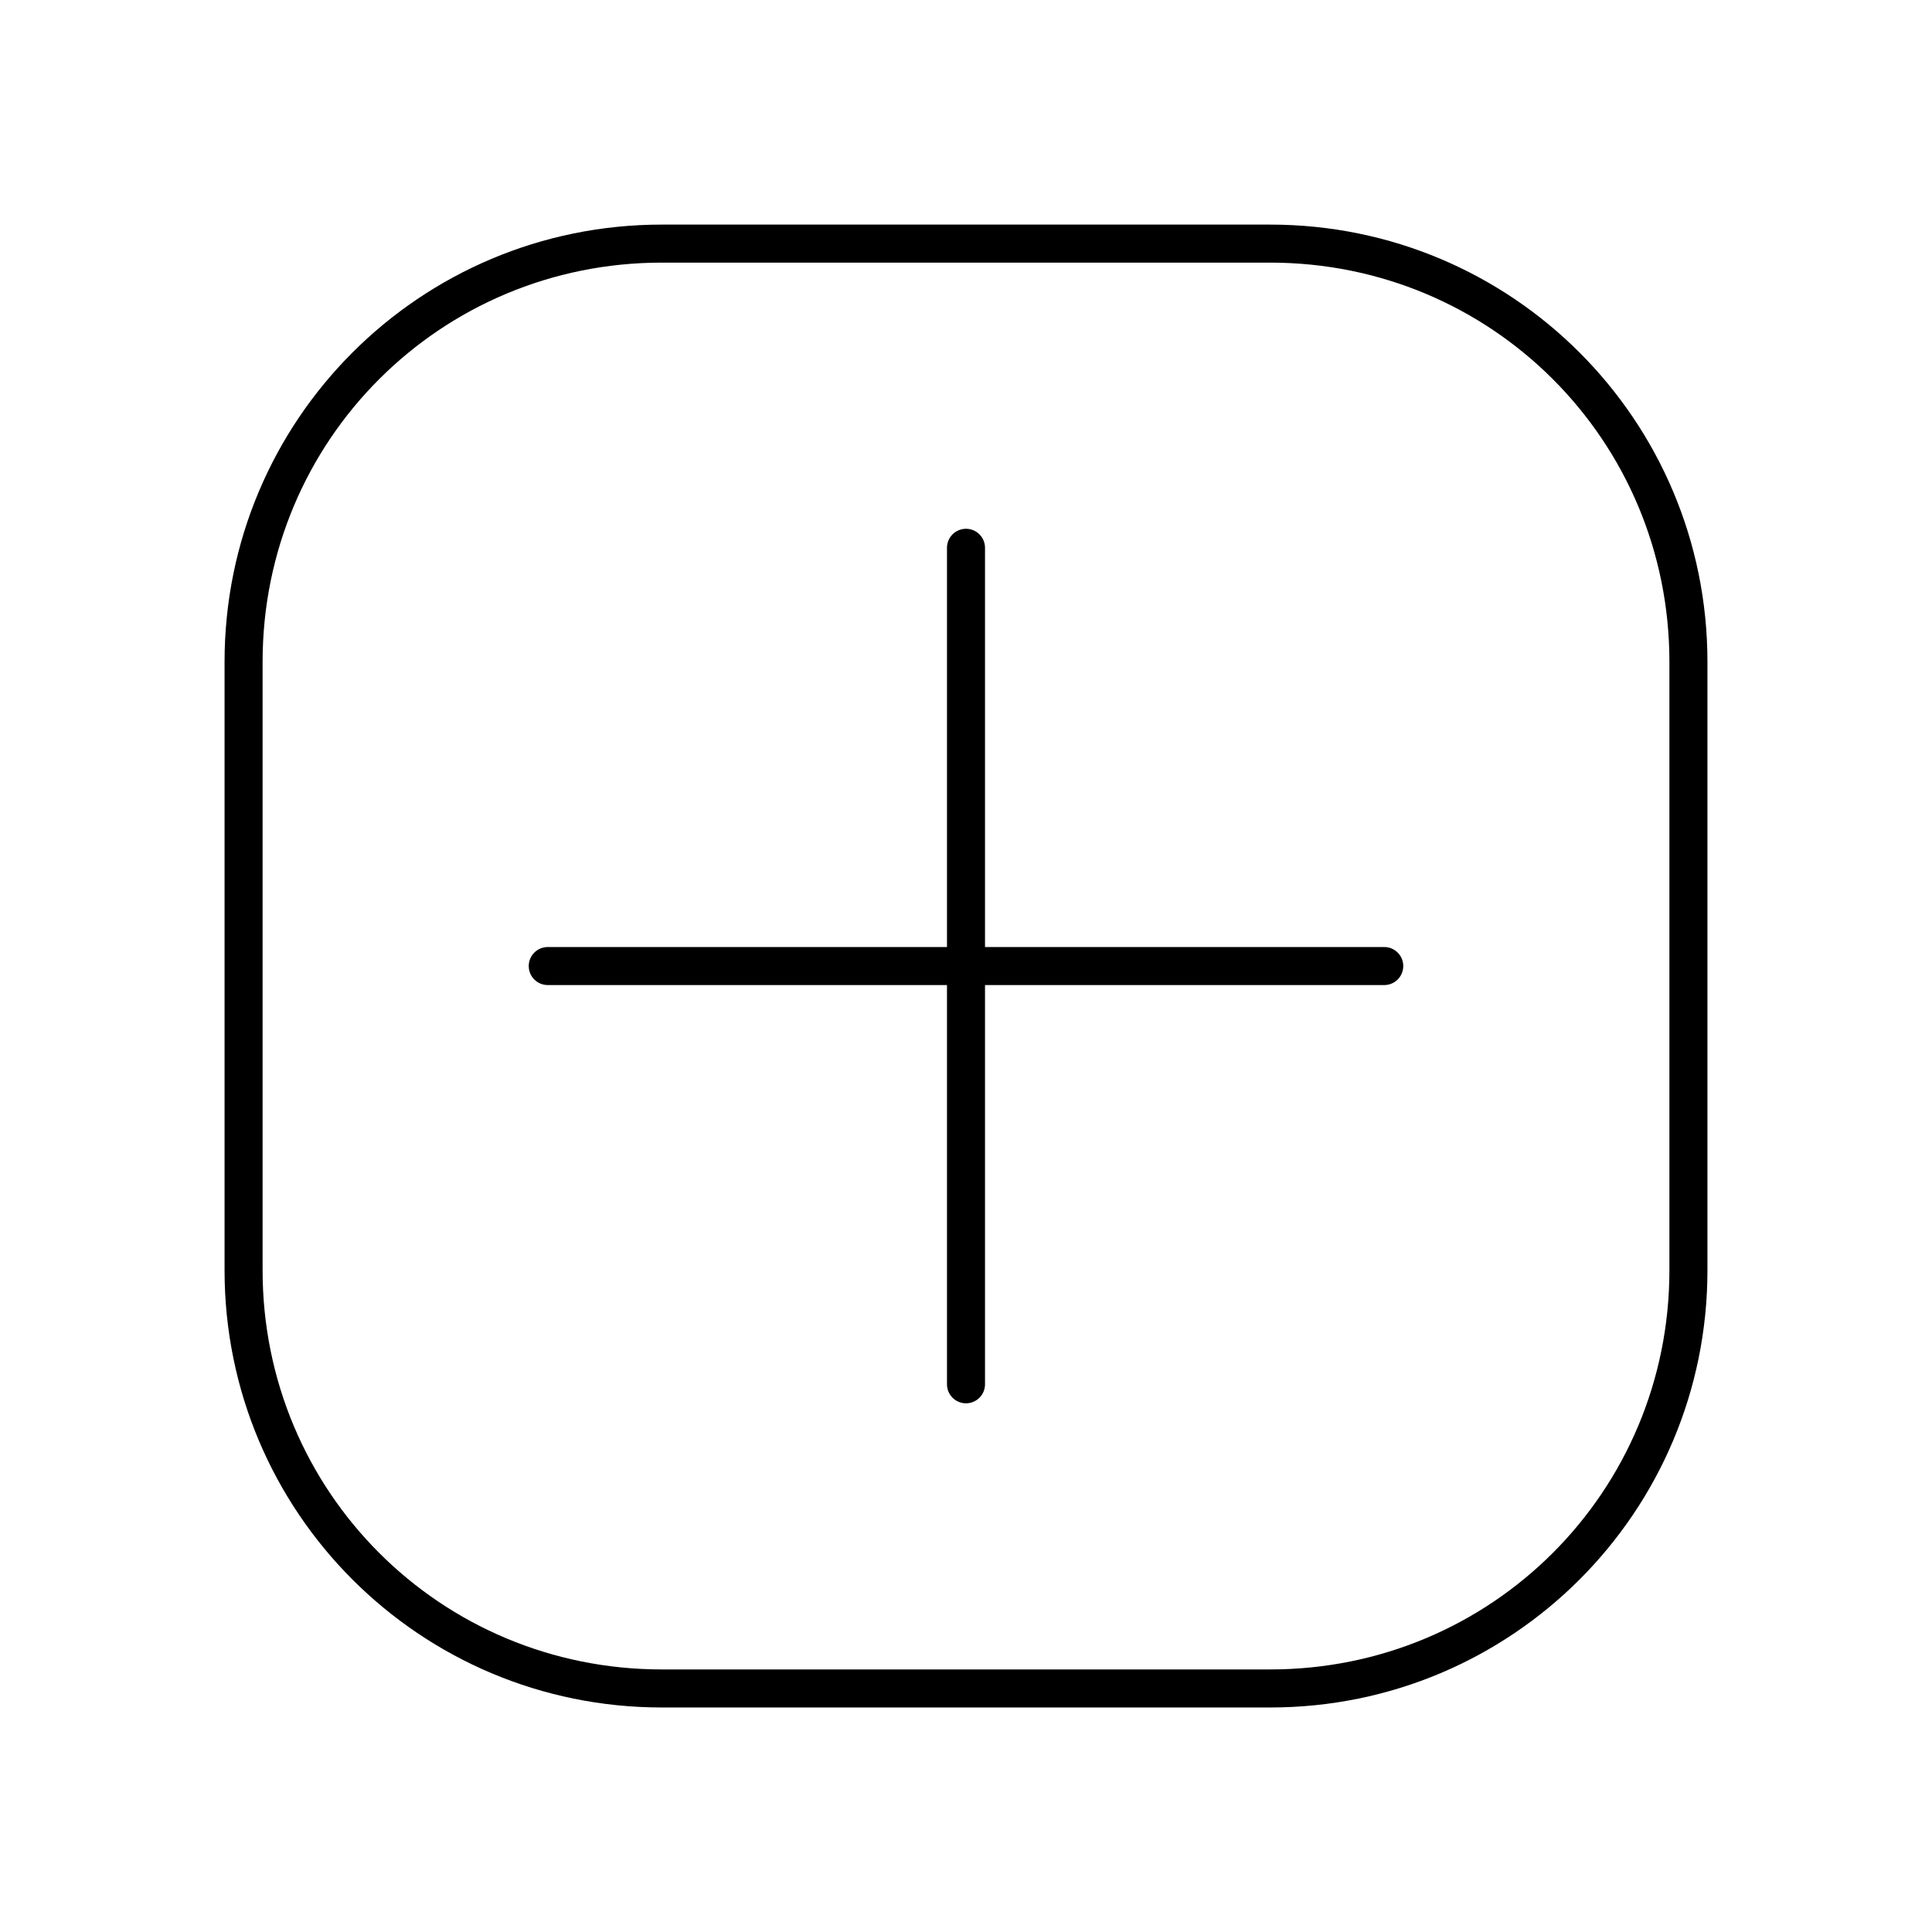 <?xml version="1.0" encoding="UTF-8"?>
<!-- Uploaded to: SVG Repo, www.svgrepo.com, Generator: SVG Repo Mixer Tools -->
<svg fill="#000000" width="800px" height="800px" version="1.1" viewBox="144 144 512 512" xmlns="http://www.w3.org/2000/svg">
 <path d="m319.39 203.52c-64.109 0-115.88 51.77-115.88 115.88v161.22c0 64.109 51.77 115.88 115.88 115.88h161.22c64.109 0 115.88-51.77 115.88-115.88v-161.22c0-64.109-51.77-115.88-115.88-115.88zm0 10.078h161.22c58.699 0 105.8 47.102 105.8 105.8v161.22c0 58.699-47.098 105.8-105.8 105.8h-161.22c-58.699 0-105.8-47.102-105.8-105.8v-161.22c0-58.699 47.098-105.8 105.8-105.8zm80.609 70.535c-2.781 0-5.039 2.254-5.039 5.039v105.8h-105.8c-2.781 0-5.039 2.254-5.039 5.039 0 2.781 2.254 5.039 5.039 5.039h105.8v105.8c0 2.781 2.258 5.039 5.039 5.039s5.039-2.254 5.039-5.039v-105.8h105.8c2.781 0 5.039-2.258 5.039-5.039s-2.254-5.039-5.039-5.039h-105.8v-105.8c0-2.781-2.254-5.039-5.039-5.039z"/>
</svg>